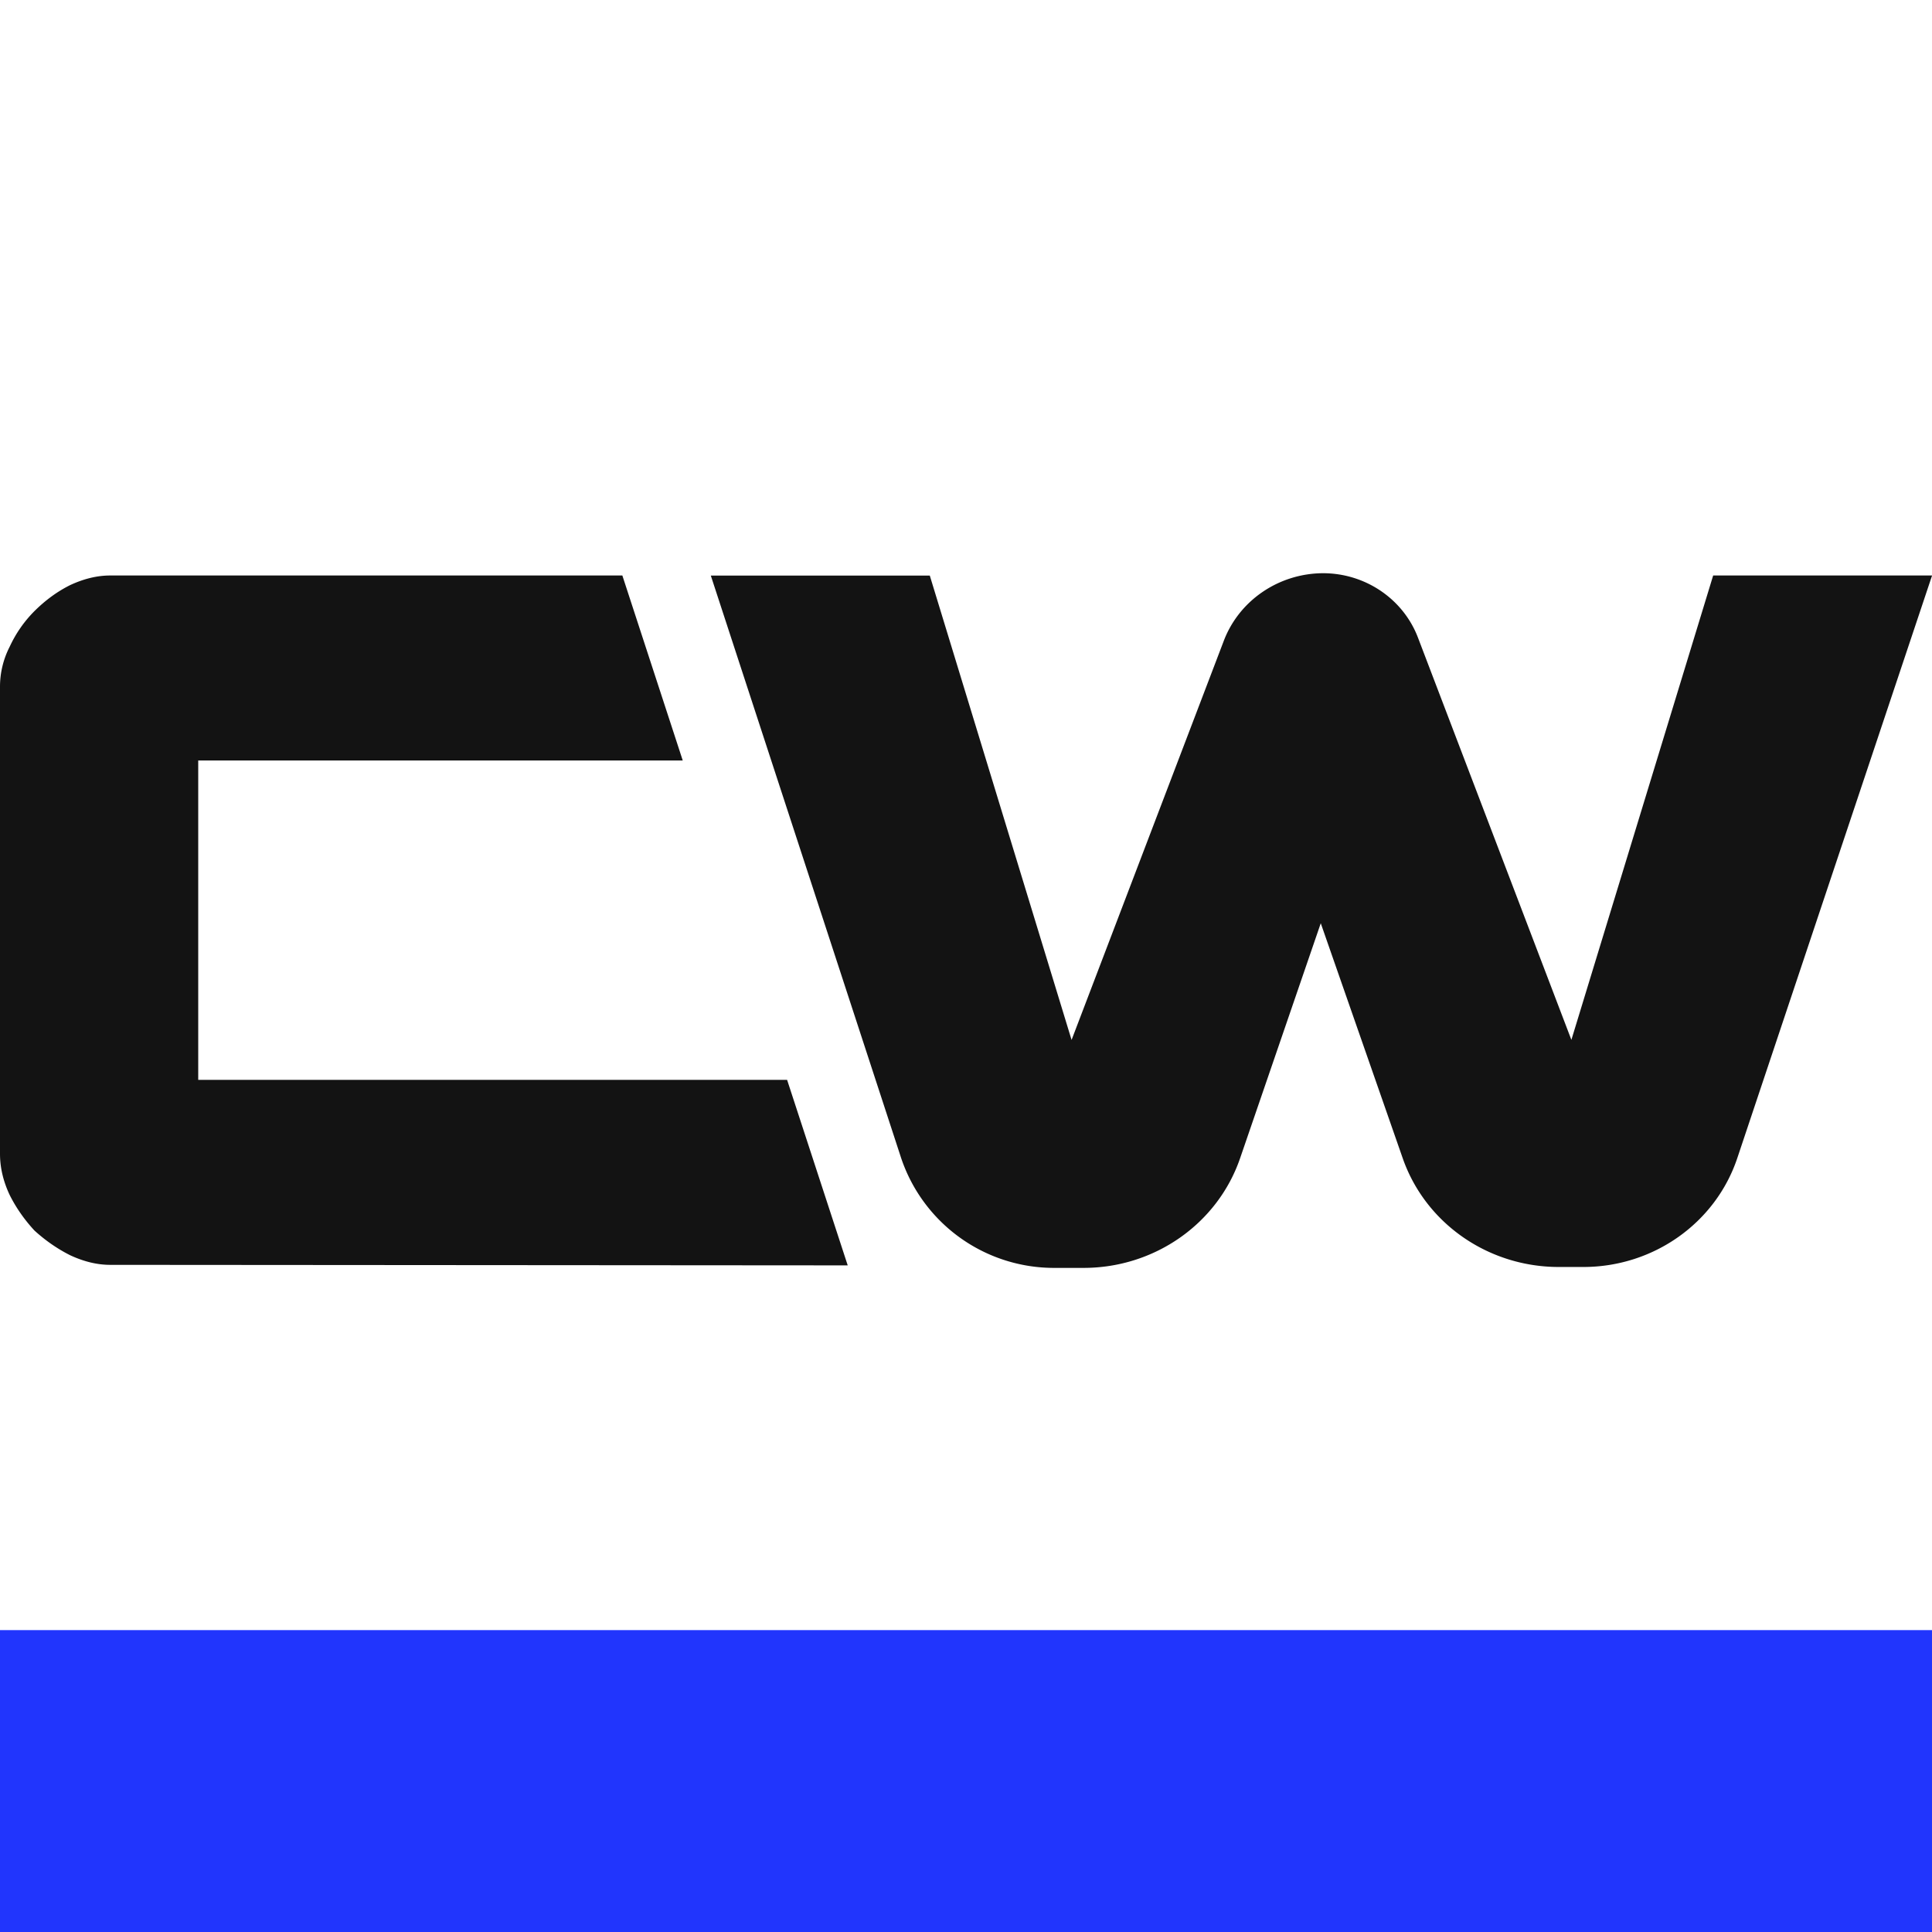 <svg xmlns="http://www.w3.org/2000/svg" width="96" height="96" viewBox="0 0 25.4 25.4">
    <style>
        path {
            fill: #131313;
        }
        @media (prefers-color-scheme: dark) {
            path { fill: #ffffff; }
        }
    </style>
    <path d="M17.389 7.536c-.585.005-1.105.364-1.304.9l-1.997 5.236-1.864-6.105H9.345l2.503 7.66a2.12 2.12 0 0 0 2.022 1.442h.374c.934.001 1.764-.58 2.06-1.443l1.06-3.088 1.077 3.088c.298.856 1.123 1.431 2.052 1.431h.323c.922 0 1.738-.578 2.024-1.431l2.561-7.66h-2.878l-1.864 6.105-2.017-5.288c-.194-.509-.693-.848-1.252-.847zm-9.207.03H1.448c-.169 0-.344.042-.525.126-.169.084-.325.198-.47.342a1.63 1.63 0 0 0-.326.469A1.15 1.15 0 0 0 0 9.026v6.143c0 .18.042.36.127.541.084.168.193.324.326.468.145.132.301.24.47.325.181.084.356.126.525.126l9.697.007-.797-2.439H2.606V9.998h6.37z" fill="#fff"/>
    <rect width="25.4" height="3.969" y="21.431" ry="0" fill="#2135fd"/>
</svg>
